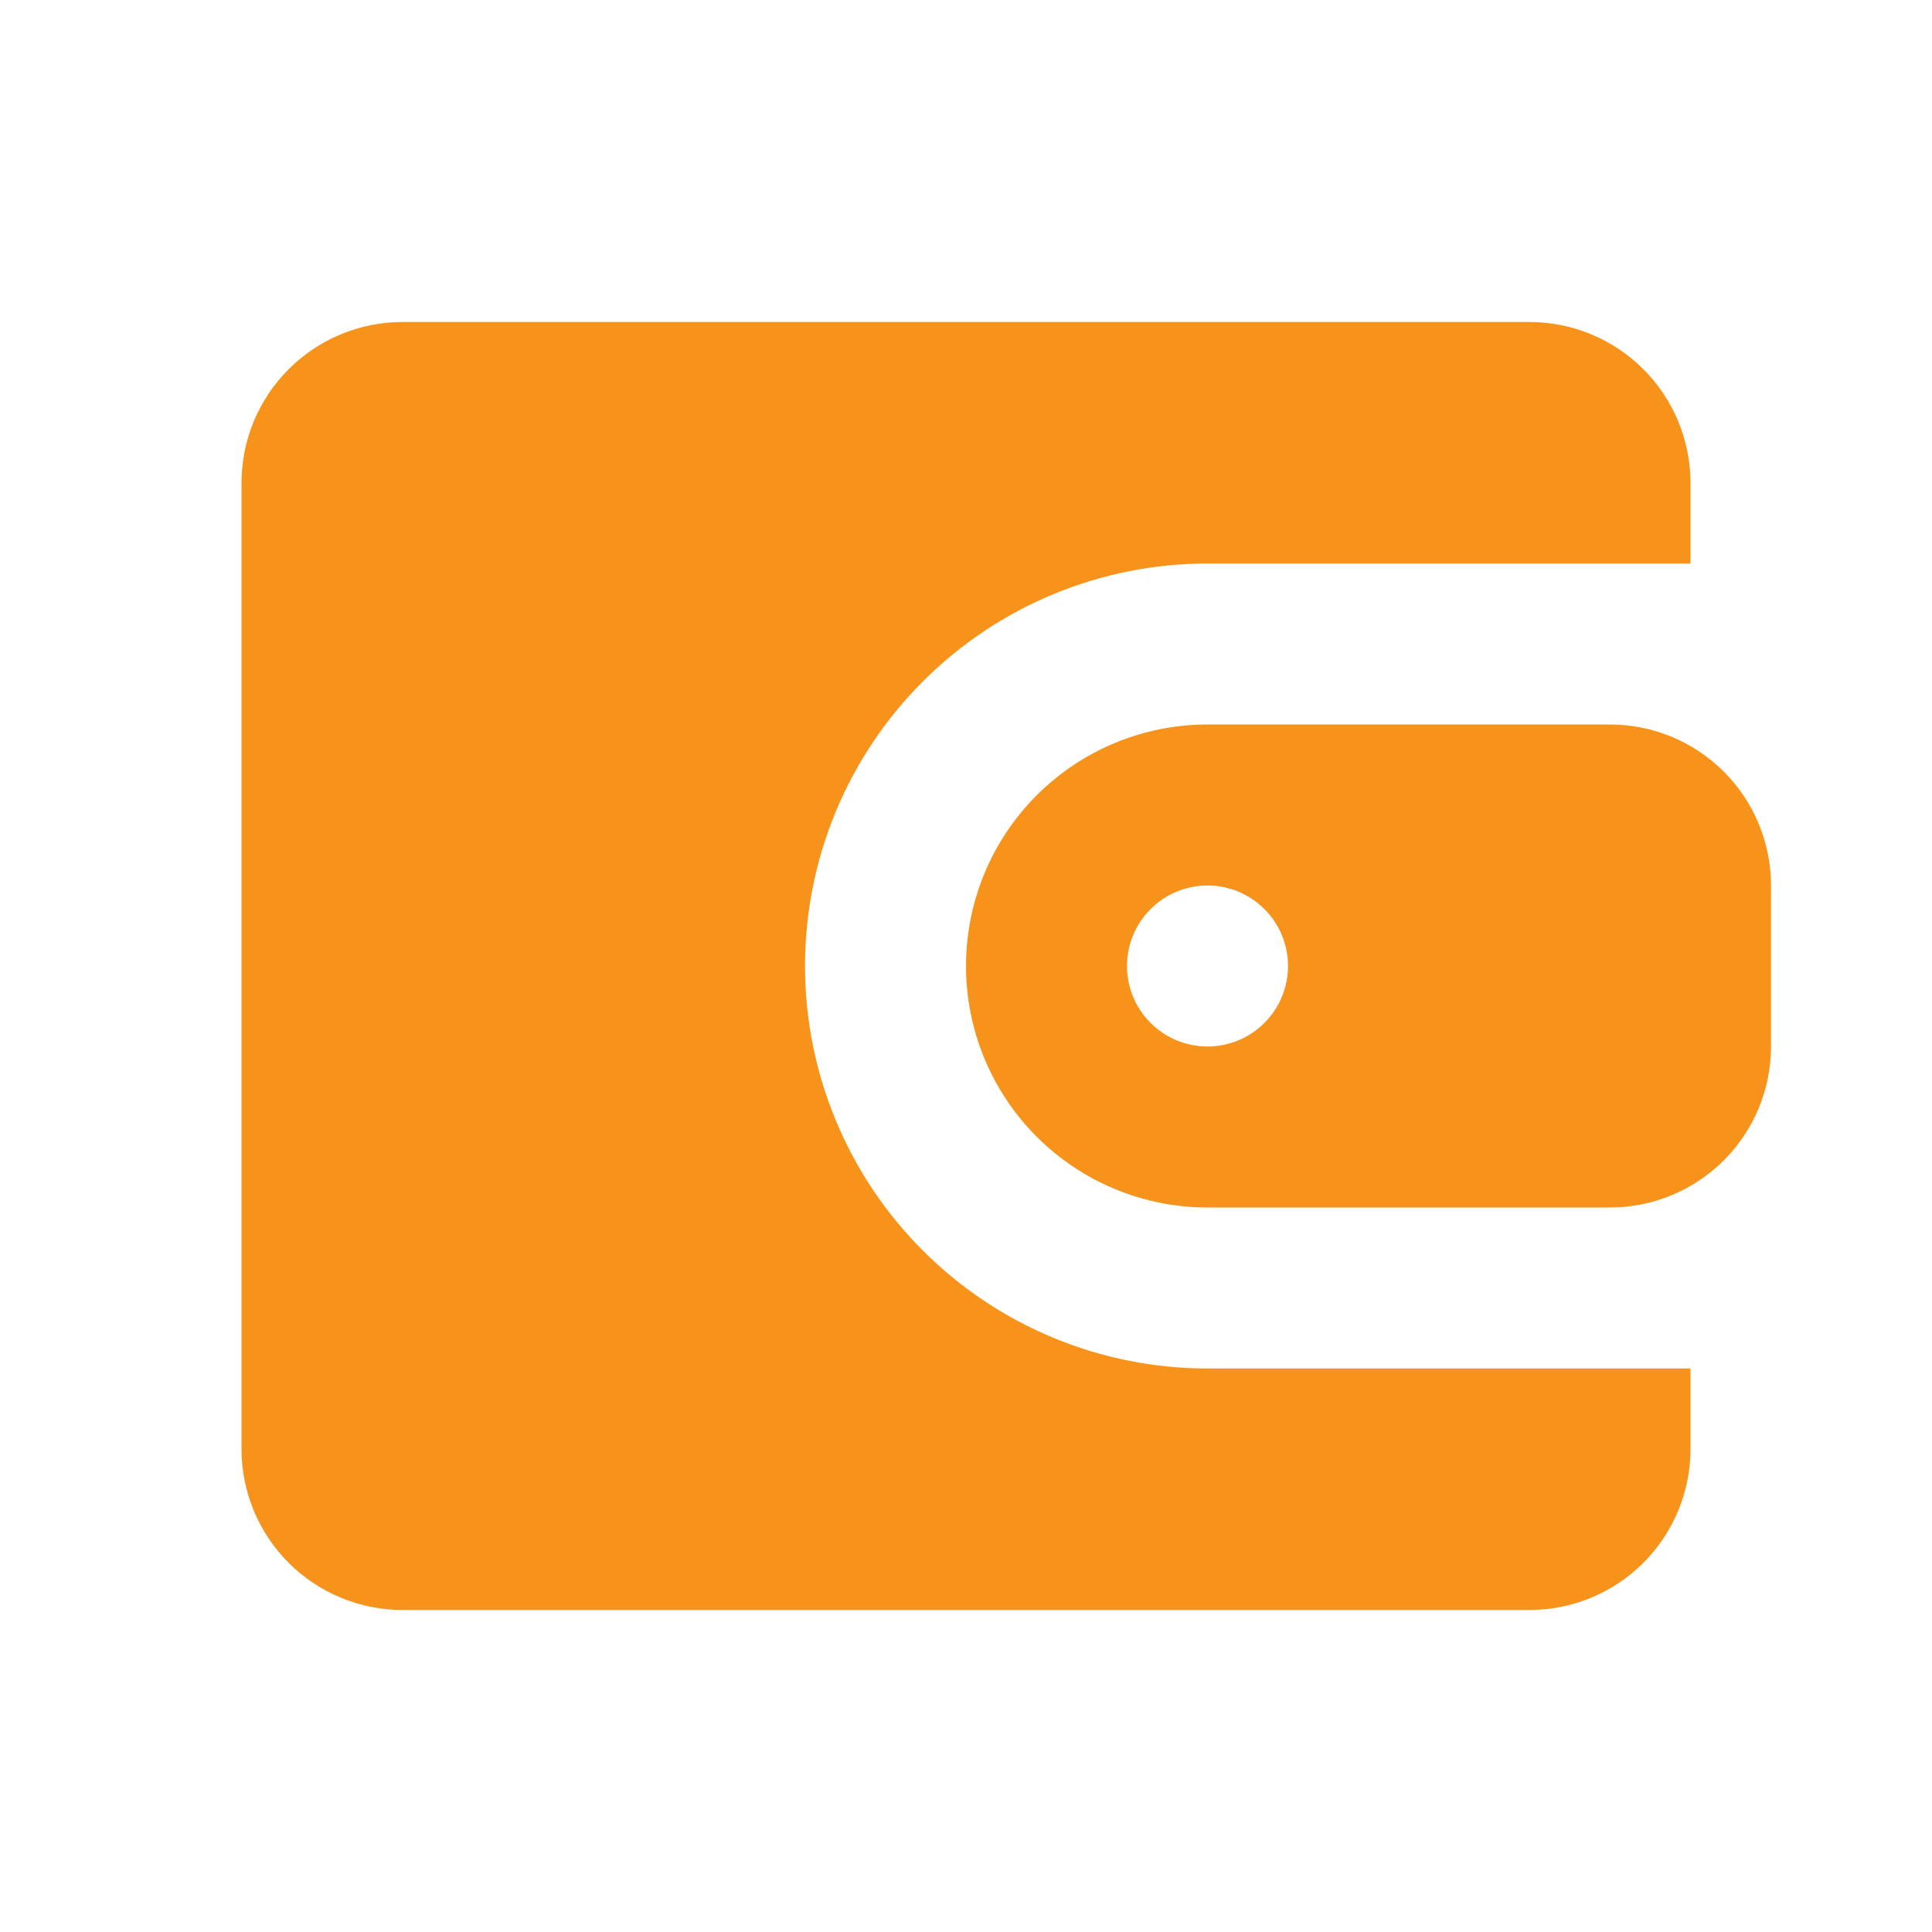 <svg width="46" height="46" viewBox="0 0 46 46" fill="none" xmlns="http://www.w3.org/2000/svg">
<path d="M36.417 7.667C37.433 7.667 38.408 8.071 39.127 8.79C39.846 9.508 40.25 10.483 40.25 11.5V13.417H28.75C26.208 13.417 23.771 14.426 21.974 16.224C20.176 18.021 19.167 20.458 19.167 23C19.167 25.542 20.176 27.979 21.974 29.776C23.771 31.574 26.208 32.583 28.75 32.583H40.25V34.5C40.25 35.517 39.846 36.492 39.127 37.211C38.408 37.929 37.433 38.333 36.417 38.333H9.583C8.567 38.333 7.592 37.929 6.873 37.211C6.154 36.492 5.75 35.517 5.75 34.5V11.5C5.75 10.483 6.154 9.508 6.873 8.79C7.592 8.071 8.567 7.667 9.583 7.667H36.417ZM38.333 17.25C39.35 17.25 40.325 17.654 41.044 18.373C41.763 19.092 42.167 20.067 42.167 21.083V24.917C42.167 25.933 41.763 26.908 41.044 27.627C40.325 28.346 39.35 28.75 38.333 28.75H28.75C27.225 28.75 25.762 28.144 24.684 27.066C23.606 25.988 23 24.525 23 23C23 21.475 23.606 20.013 24.684 18.934C25.762 17.856 27.225 17.25 28.75 17.25H38.333ZM28.75 21.083C28.242 21.083 27.754 21.285 27.395 21.645C27.035 22.004 26.833 22.492 26.833 23C26.833 23.508 27.035 23.996 27.395 24.355C27.754 24.715 28.242 24.917 28.75 24.917C29.258 24.917 29.746 24.715 30.105 24.355C30.465 23.996 30.667 23.508 30.667 23C30.667 22.492 30.465 22.004 30.105 21.645C29.746 21.285 29.258 21.083 28.75 21.083Z" fill="#F7931A"/>
</svg>
